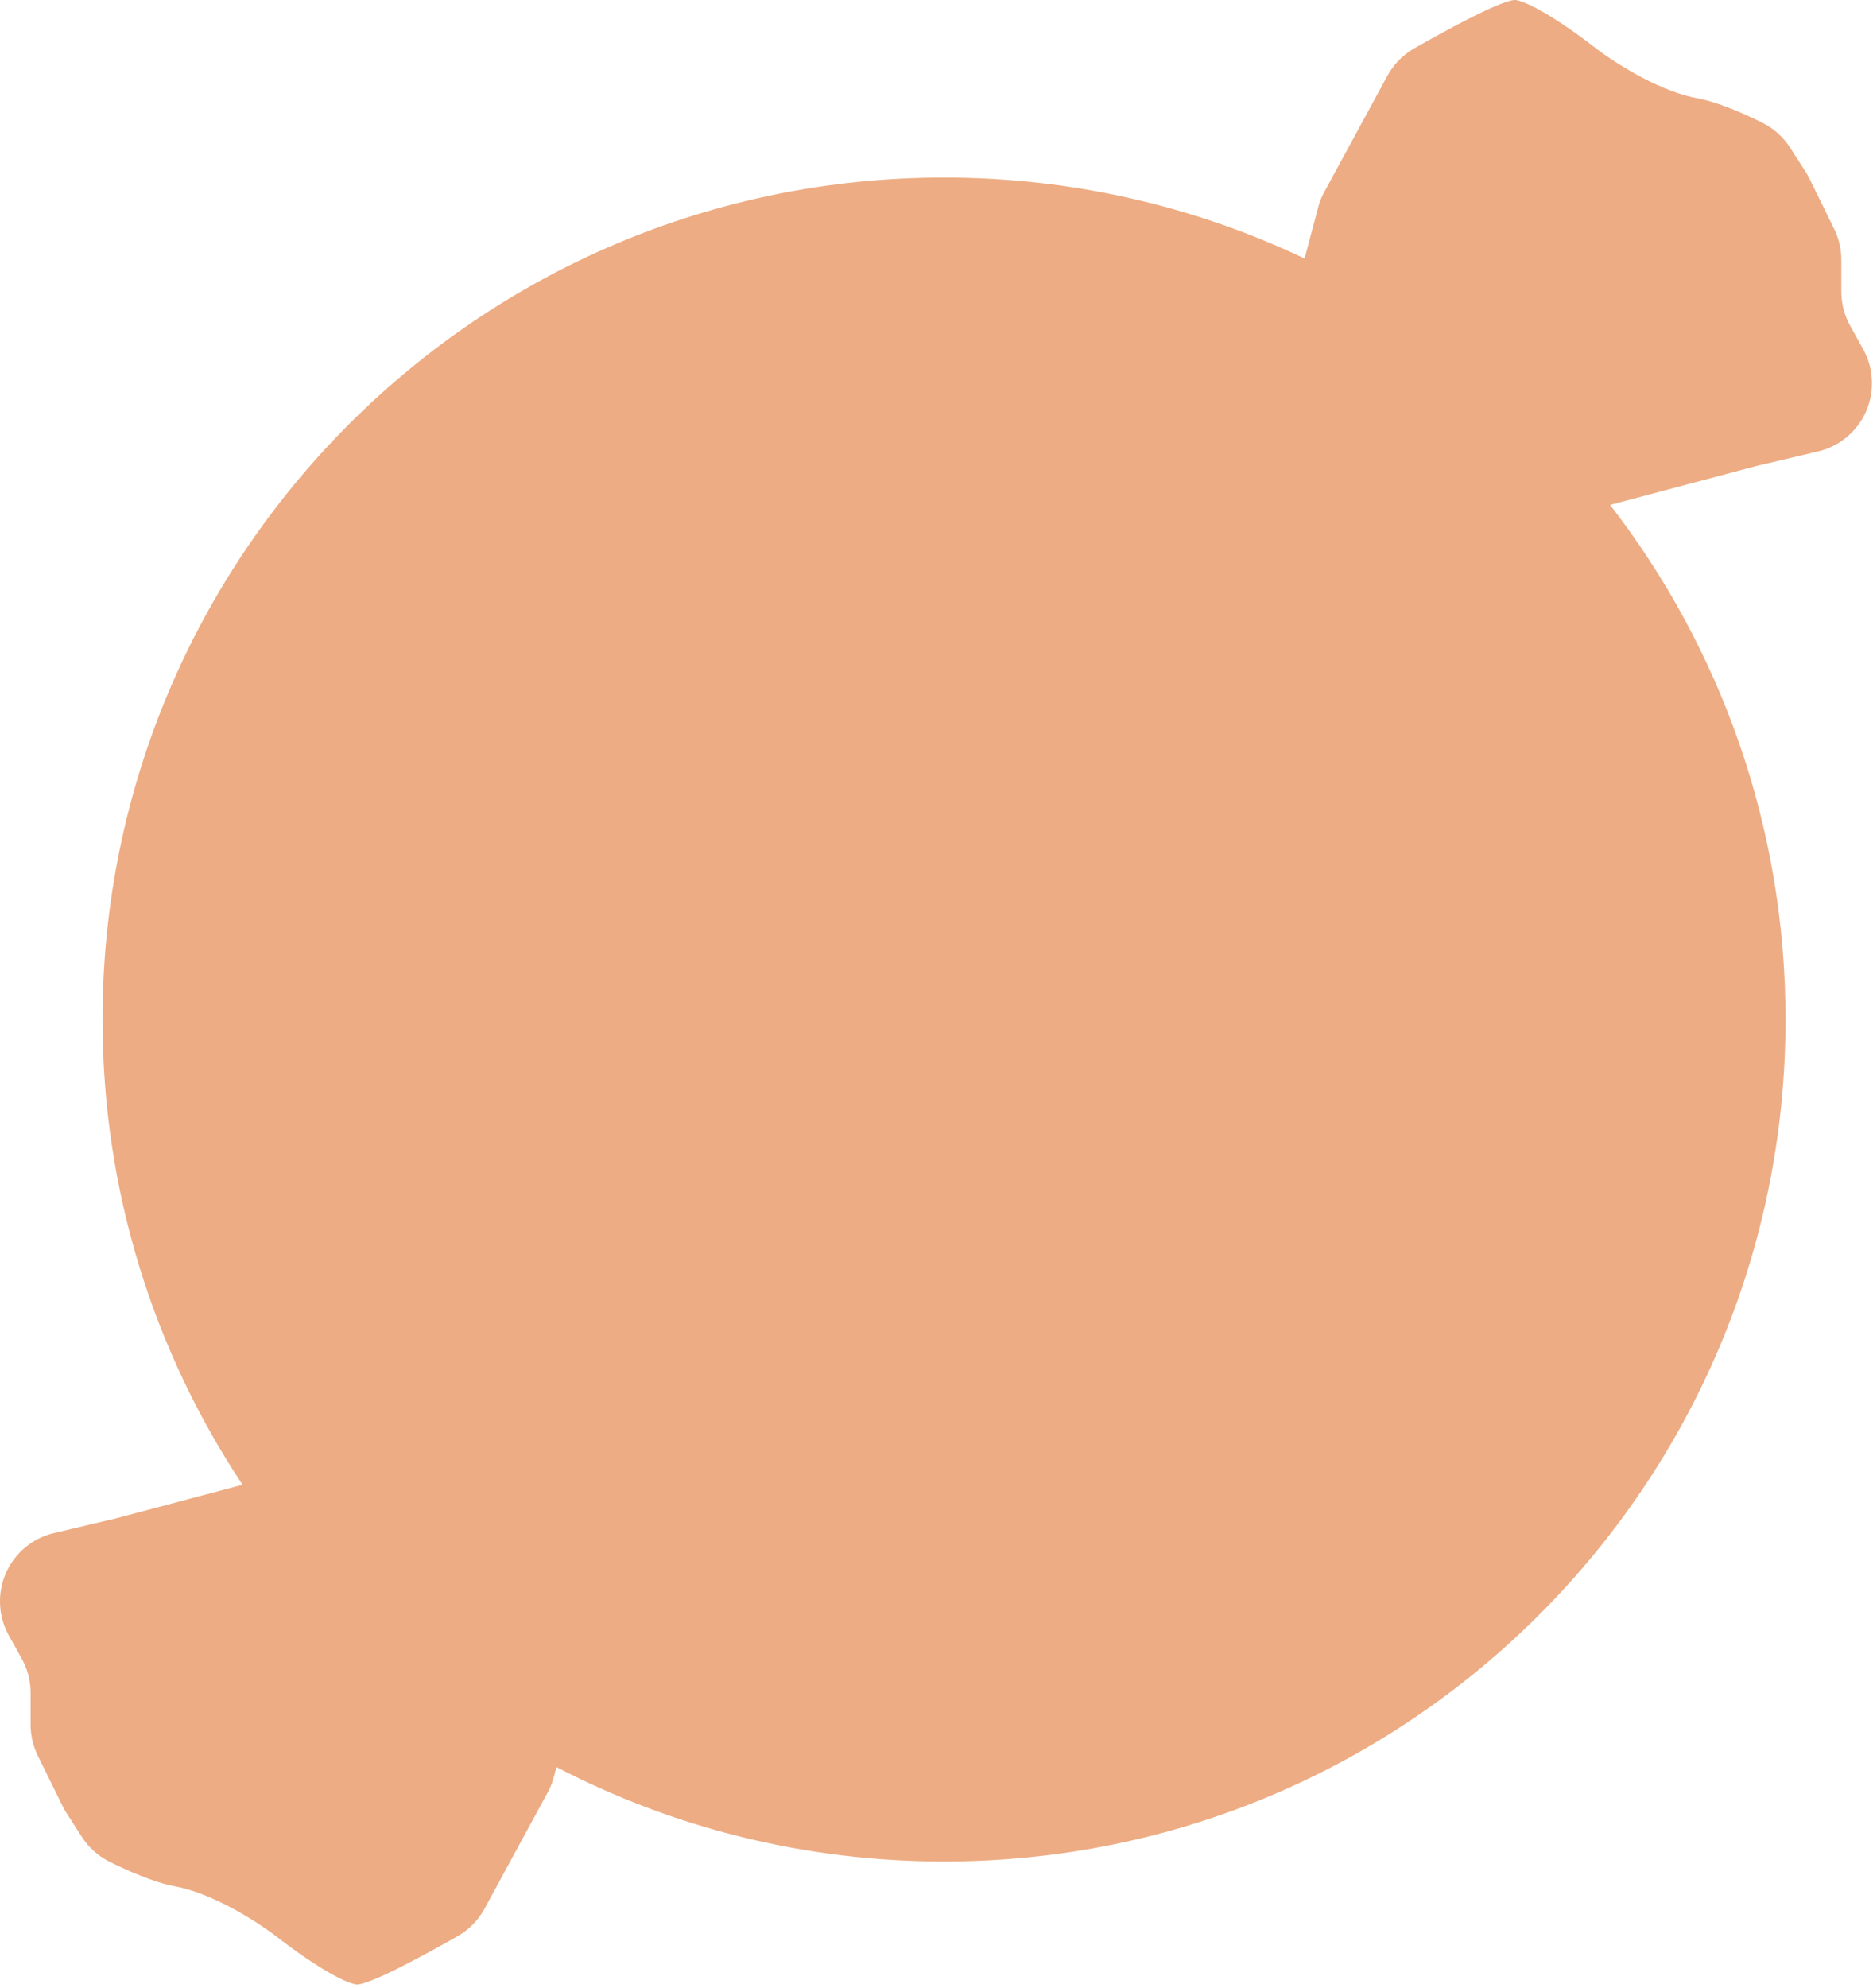 <?xml version="1.0" encoding="UTF-8"?> <svg xmlns="http://www.w3.org/2000/svg" width="527" height="559" viewBox="0 0 527 559" fill="none"><path fill-rule="evenodd" clip-rule="evenodd" d="M502.39 286.699C502.39 232.199 483.977 182 453.031 141.984L493.941 131.109L511.54 126.939C520.43 124.84 526.71 116.9 526.71 107.76C526.71 104.41 525.86 101.119 524.231 98.189L520.57 91.6C518.941 88.67 518.09 85.381 518.09 82.029V73.039C518.09 70.029 517.39 67.051 516.06 64.34L509.1 50.199C508.77 49.52 508.4 48.859 507.99 48.23L503.66 41.5C501.72 38.49 499.01 36.08 495.81 34.49C490.93 32.07 483.41 28.699 477.55 27.631C468.07 25.91 455.99 19.01 448.231 12.971C440.47 6.93 430.981 0.891 426.67 0.029C423.47 -0.609 406.5 8.721 397.96 13.58C394.76 15.4 392.14 18.07 390.38 21.301L372.6 54.01C372.085 54.957 371.65 55.941 371.299 56.957C371.189 57.275 371.087 57.596 370.994 57.918L370.87 58.369L367.066 72.701C336.317 58.099 301.923 49.93 265.62 49.93C134.856 49.93 28.85 155.935 28.85 286.699C28.85 335.064 43.35 380.041 68.241 417.521L32.77 426.949L15.17 431.119C6.28 433.221 8.32443e-05 441.16 8.32443e-05 450.301C-0.01 453.65 0.84 456.939 2.47 459.869L6.13 466.461C7.76 469.391 8.61 472.68 8.61 476.029V485.019C8.61 488.029 9.31 491.01 10.64 493.721L17.6 507.859C17.93 508.539 18.3 509.199 18.71 509.83L23.04 516.56C24.981 519.57 27.691 521.98 30.89 523.57C35.77 525.99 43.29 529.359 49.151 530.43C58.63 532.15 70.71 539.051 78.47 545.09C86.231 551.131 95.72 557.17 100.03 558.029C103.231 558.67 120.2 549.34 128.74 544.48C131.941 542.66 134.56 539.99 136.32 536.76L154.1 504.051C154.85 502.67 155.43 501.211 155.83 499.689L156.566 496.916C189.205 513.883 226.293 523.471 265.62 523.471C396.385 523.471 502.39 417.465 502.39 286.699Z" fill="#EDAC83"></path></svg> 